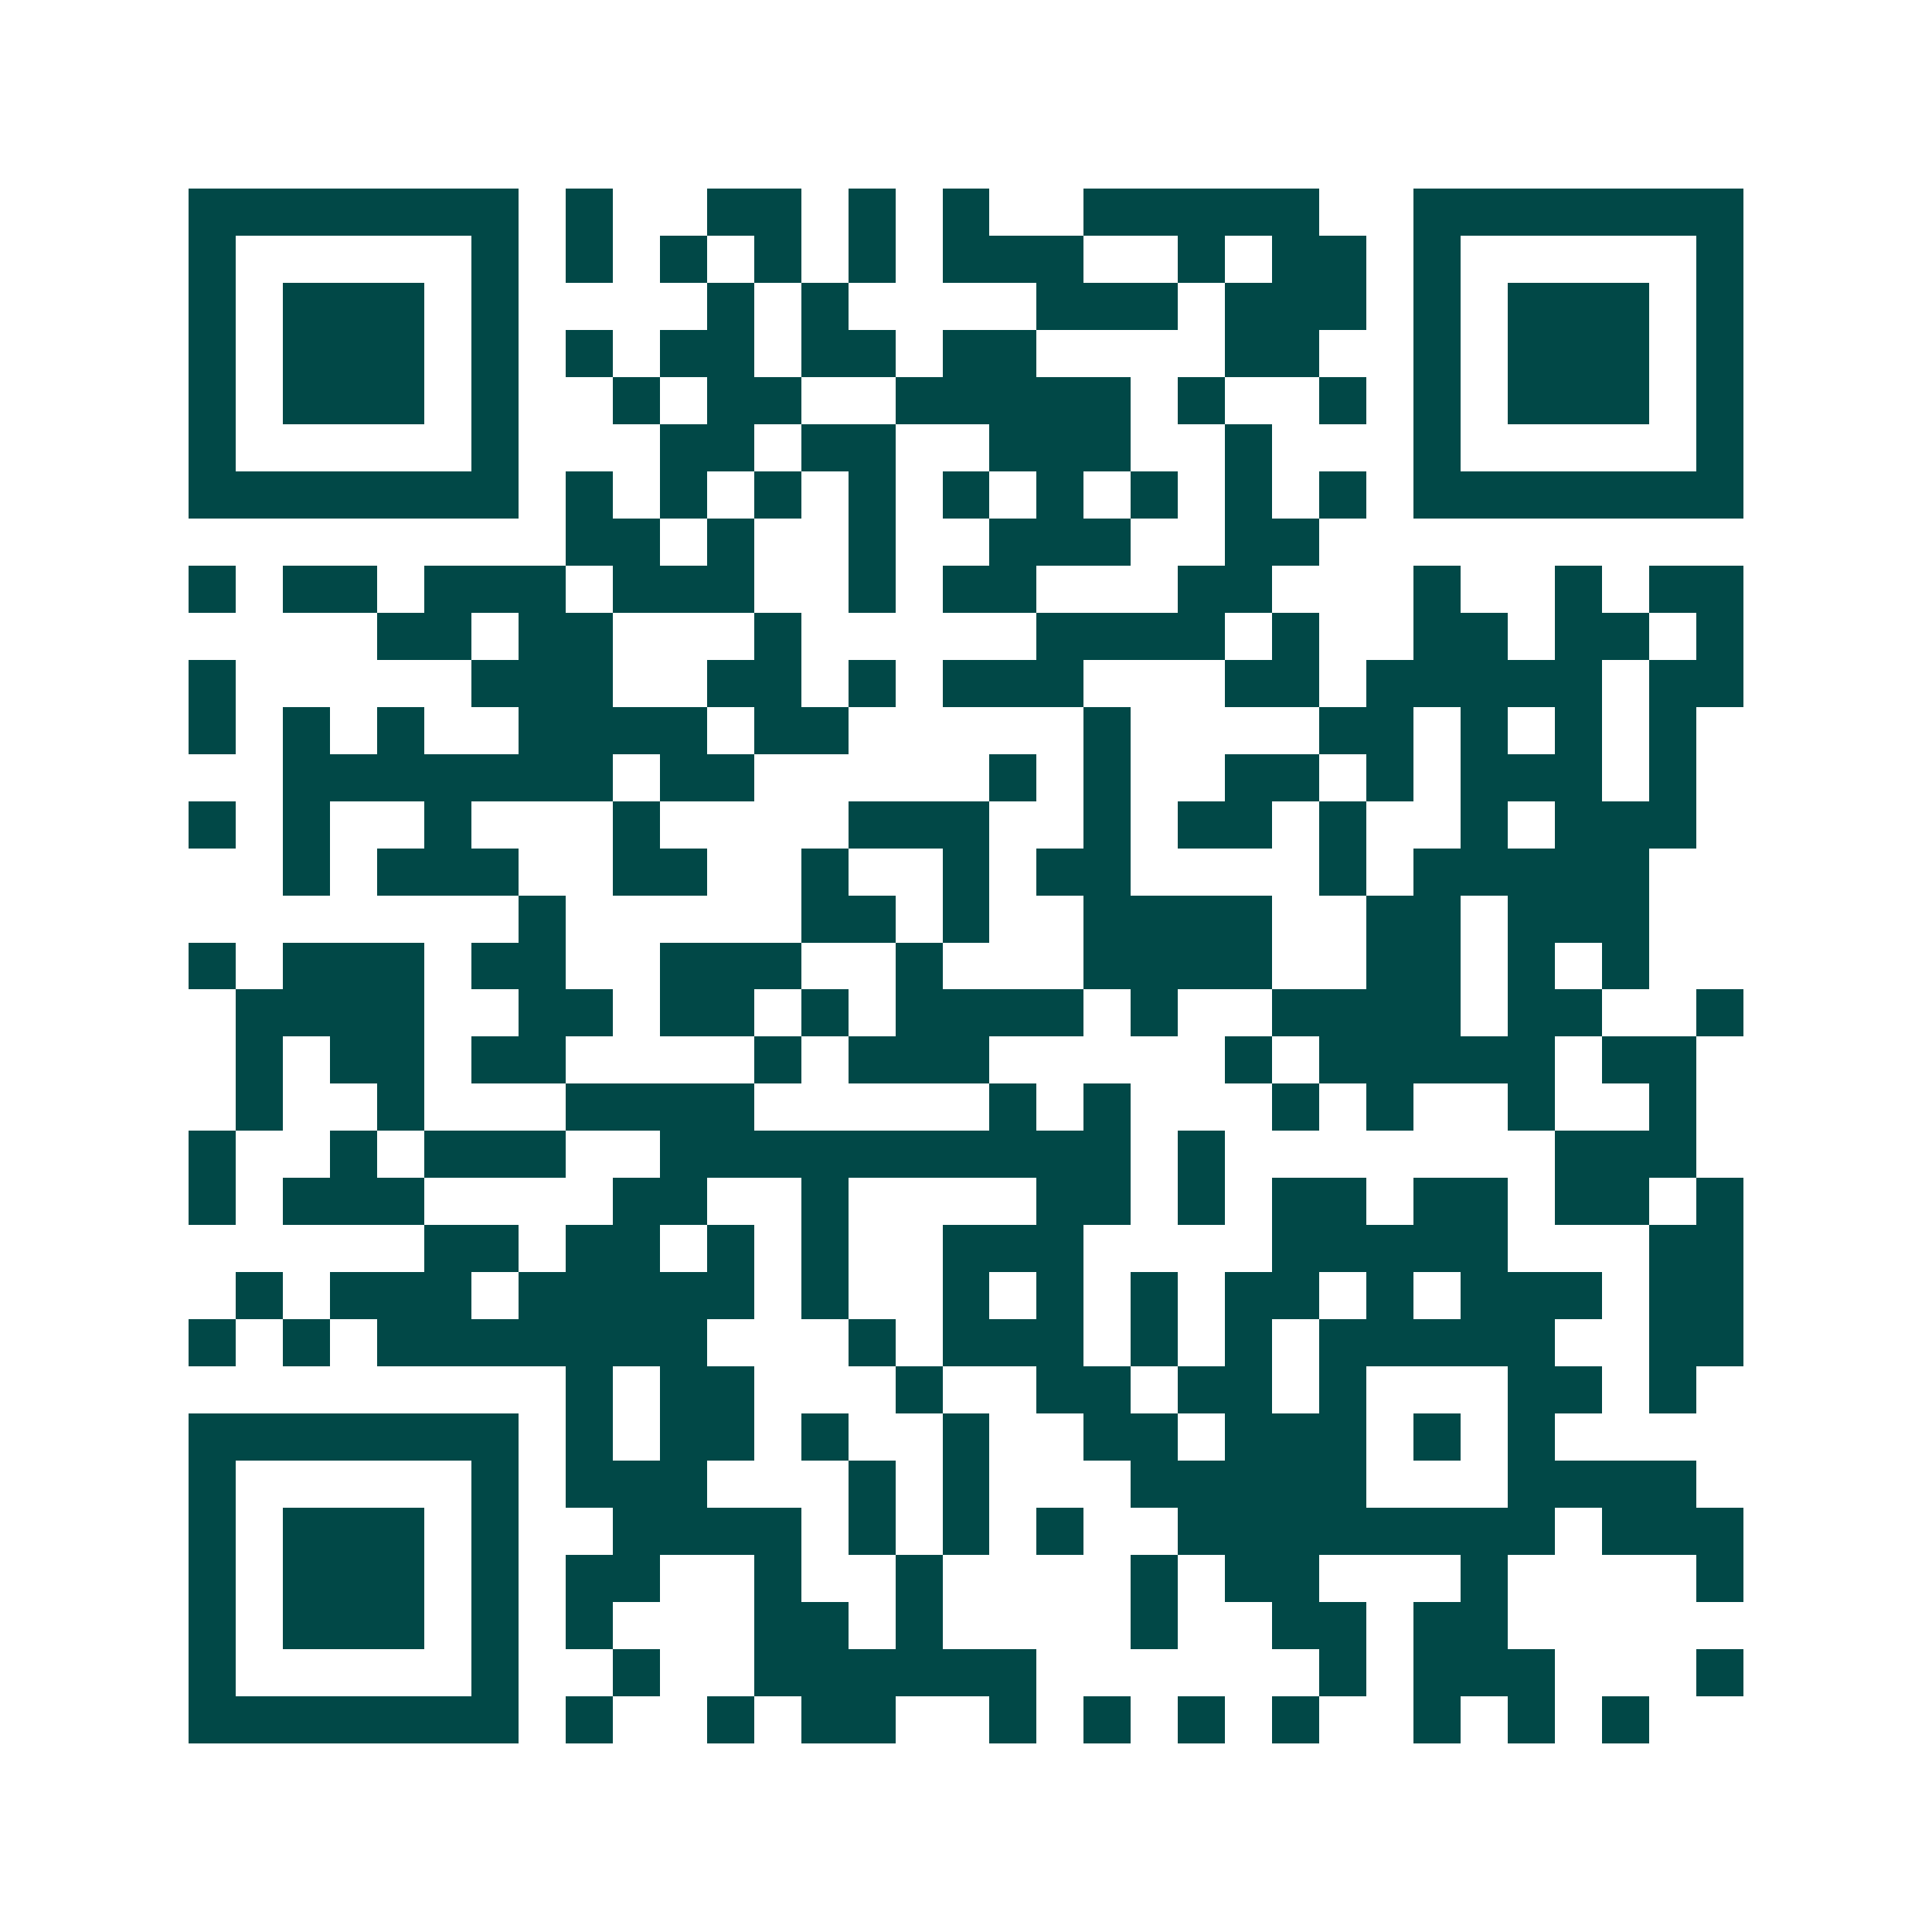 <svg xmlns="http://www.w3.org/2000/svg" width="200" height="200" viewBox="0 0 41 41" shape-rendering="crispEdges"><path fill="#ffffff" d="M0 0h41v41H0z"/><path stroke="#014847" d="M4 4.5h7m1 0h1m2 0h2m1 0h1m1 0h1m2 0h5m2 0h7M4 5.5h1m5 0h1m1 0h1m1 0h1m1 0h1m1 0h1m1 0h3m2 0h1m1 0h2m1 0h1m5 0h1M4 6.5h1m1 0h3m1 0h1m4 0h1m1 0h1m4 0h3m1 0h3m1 0h1m1 0h3m1 0h1M4 7.5h1m1 0h3m1 0h1m1 0h1m1 0h2m1 0h2m1 0h2m4 0h2m2 0h1m1 0h3m1 0h1M4 8.5h1m1 0h3m1 0h1m2 0h1m1 0h2m2 0h5m1 0h1m2 0h1m1 0h1m1 0h3m1 0h1M4 9.5h1m5 0h1m3 0h2m1 0h2m2 0h3m2 0h1m3 0h1m5 0h1M4 10.5h7m1 0h1m1 0h1m1 0h1m1 0h1m1 0h1m1 0h1m1 0h1m1 0h1m1 0h1m1 0h7M12 11.5h2m1 0h1m2 0h1m2 0h3m2 0h2M4 12.5h1m1 0h2m1 0h3m1 0h3m2 0h1m1 0h2m3 0h2m3 0h1m2 0h1m1 0h2M8 13.5h2m1 0h2m3 0h1m5 0h4m1 0h1m2 0h2m1 0h2m1 0h1M4 14.5h1m5 0h3m2 0h2m1 0h1m1 0h3m3 0h2m1 0h5m1 0h2M4 15.5h1m1 0h1m1 0h1m2 0h4m1 0h2m5 0h1m4 0h2m1 0h1m1 0h1m1 0h1M6 16.5h7m1 0h2m5 0h1m1 0h1m2 0h2m1 0h1m1 0h3m1 0h1M4 17.5h1m1 0h1m2 0h1m3 0h1m4 0h3m2 0h1m1 0h2m1 0h1m2 0h1m1 0h3M6 18.5h1m1 0h3m2 0h2m2 0h1m2 0h1m1 0h2m4 0h1m1 0h5M11 19.5h1m5 0h2m1 0h1m2 0h4m2 0h2m1 0h3M4 20.5h1m1 0h3m1 0h2m2 0h3m2 0h1m3 0h4m2 0h2m1 0h1m1 0h1M5 21.5h4m2 0h2m1 0h2m1 0h1m1 0h4m1 0h1m2 0h4m1 0h2m2 0h1M5 22.5h1m1 0h2m1 0h2m4 0h1m1 0h3m5 0h1m1 0h5m1 0h2M5 23.5h1m2 0h1m3 0h4m5 0h1m1 0h1m3 0h1m1 0h1m2 0h1m2 0h1M4 24.5h1m2 0h1m1 0h3m2 0h10m1 0h1m7 0h3M4 25.5h1m1 0h3m4 0h2m2 0h1m4 0h2m1 0h1m1 0h2m1 0h2m1 0h2m1 0h1M9 26.5h2m1 0h2m1 0h1m1 0h1m2 0h3m4 0h5m3 0h2M5 27.5h1m1 0h3m1 0h5m1 0h1m2 0h1m1 0h1m1 0h1m1 0h2m1 0h1m1 0h3m1 0h2M4 28.5h1m1 0h1m1 0h7m3 0h1m1 0h3m1 0h1m1 0h1m1 0h5m2 0h2M12 29.5h1m1 0h2m3 0h1m2 0h2m1 0h2m1 0h1m3 0h2m1 0h1M4 30.5h7m1 0h1m1 0h2m1 0h1m2 0h1m2 0h2m1 0h3m1 0h1m1 0h1M4 31.5h1m5 0h1m1 0h3m3 0h1m1 0h1m3 0h5m3 0h4M4 32.5h1m1 0h3m1 0h1m2 0h4m1 0h1m1 0h1m1 0h1m2 0h8m1 0h3M4 33.5h1m1 0h3m1 0h1m1 0h2m2 0h1m2 0h1m4 0h1m1 0h2m3 0h1m4 0h1M4 34.5h1m1 0h3m1 0h1m1 0h1m3 0h2m1 0h1m4 0h1m2 0h2m1 0h2M4 35.5h1m5 0h1m2 0h1m2 0h6m6 0h1m1 0h3m3 0h1M4 36.5h7m1 0h1m2 0h1m1 0h2m2 0h1m1 0h1m1 0h1m1 0h1m2 0h1m1 0h1m1 0h1"/></svg>
